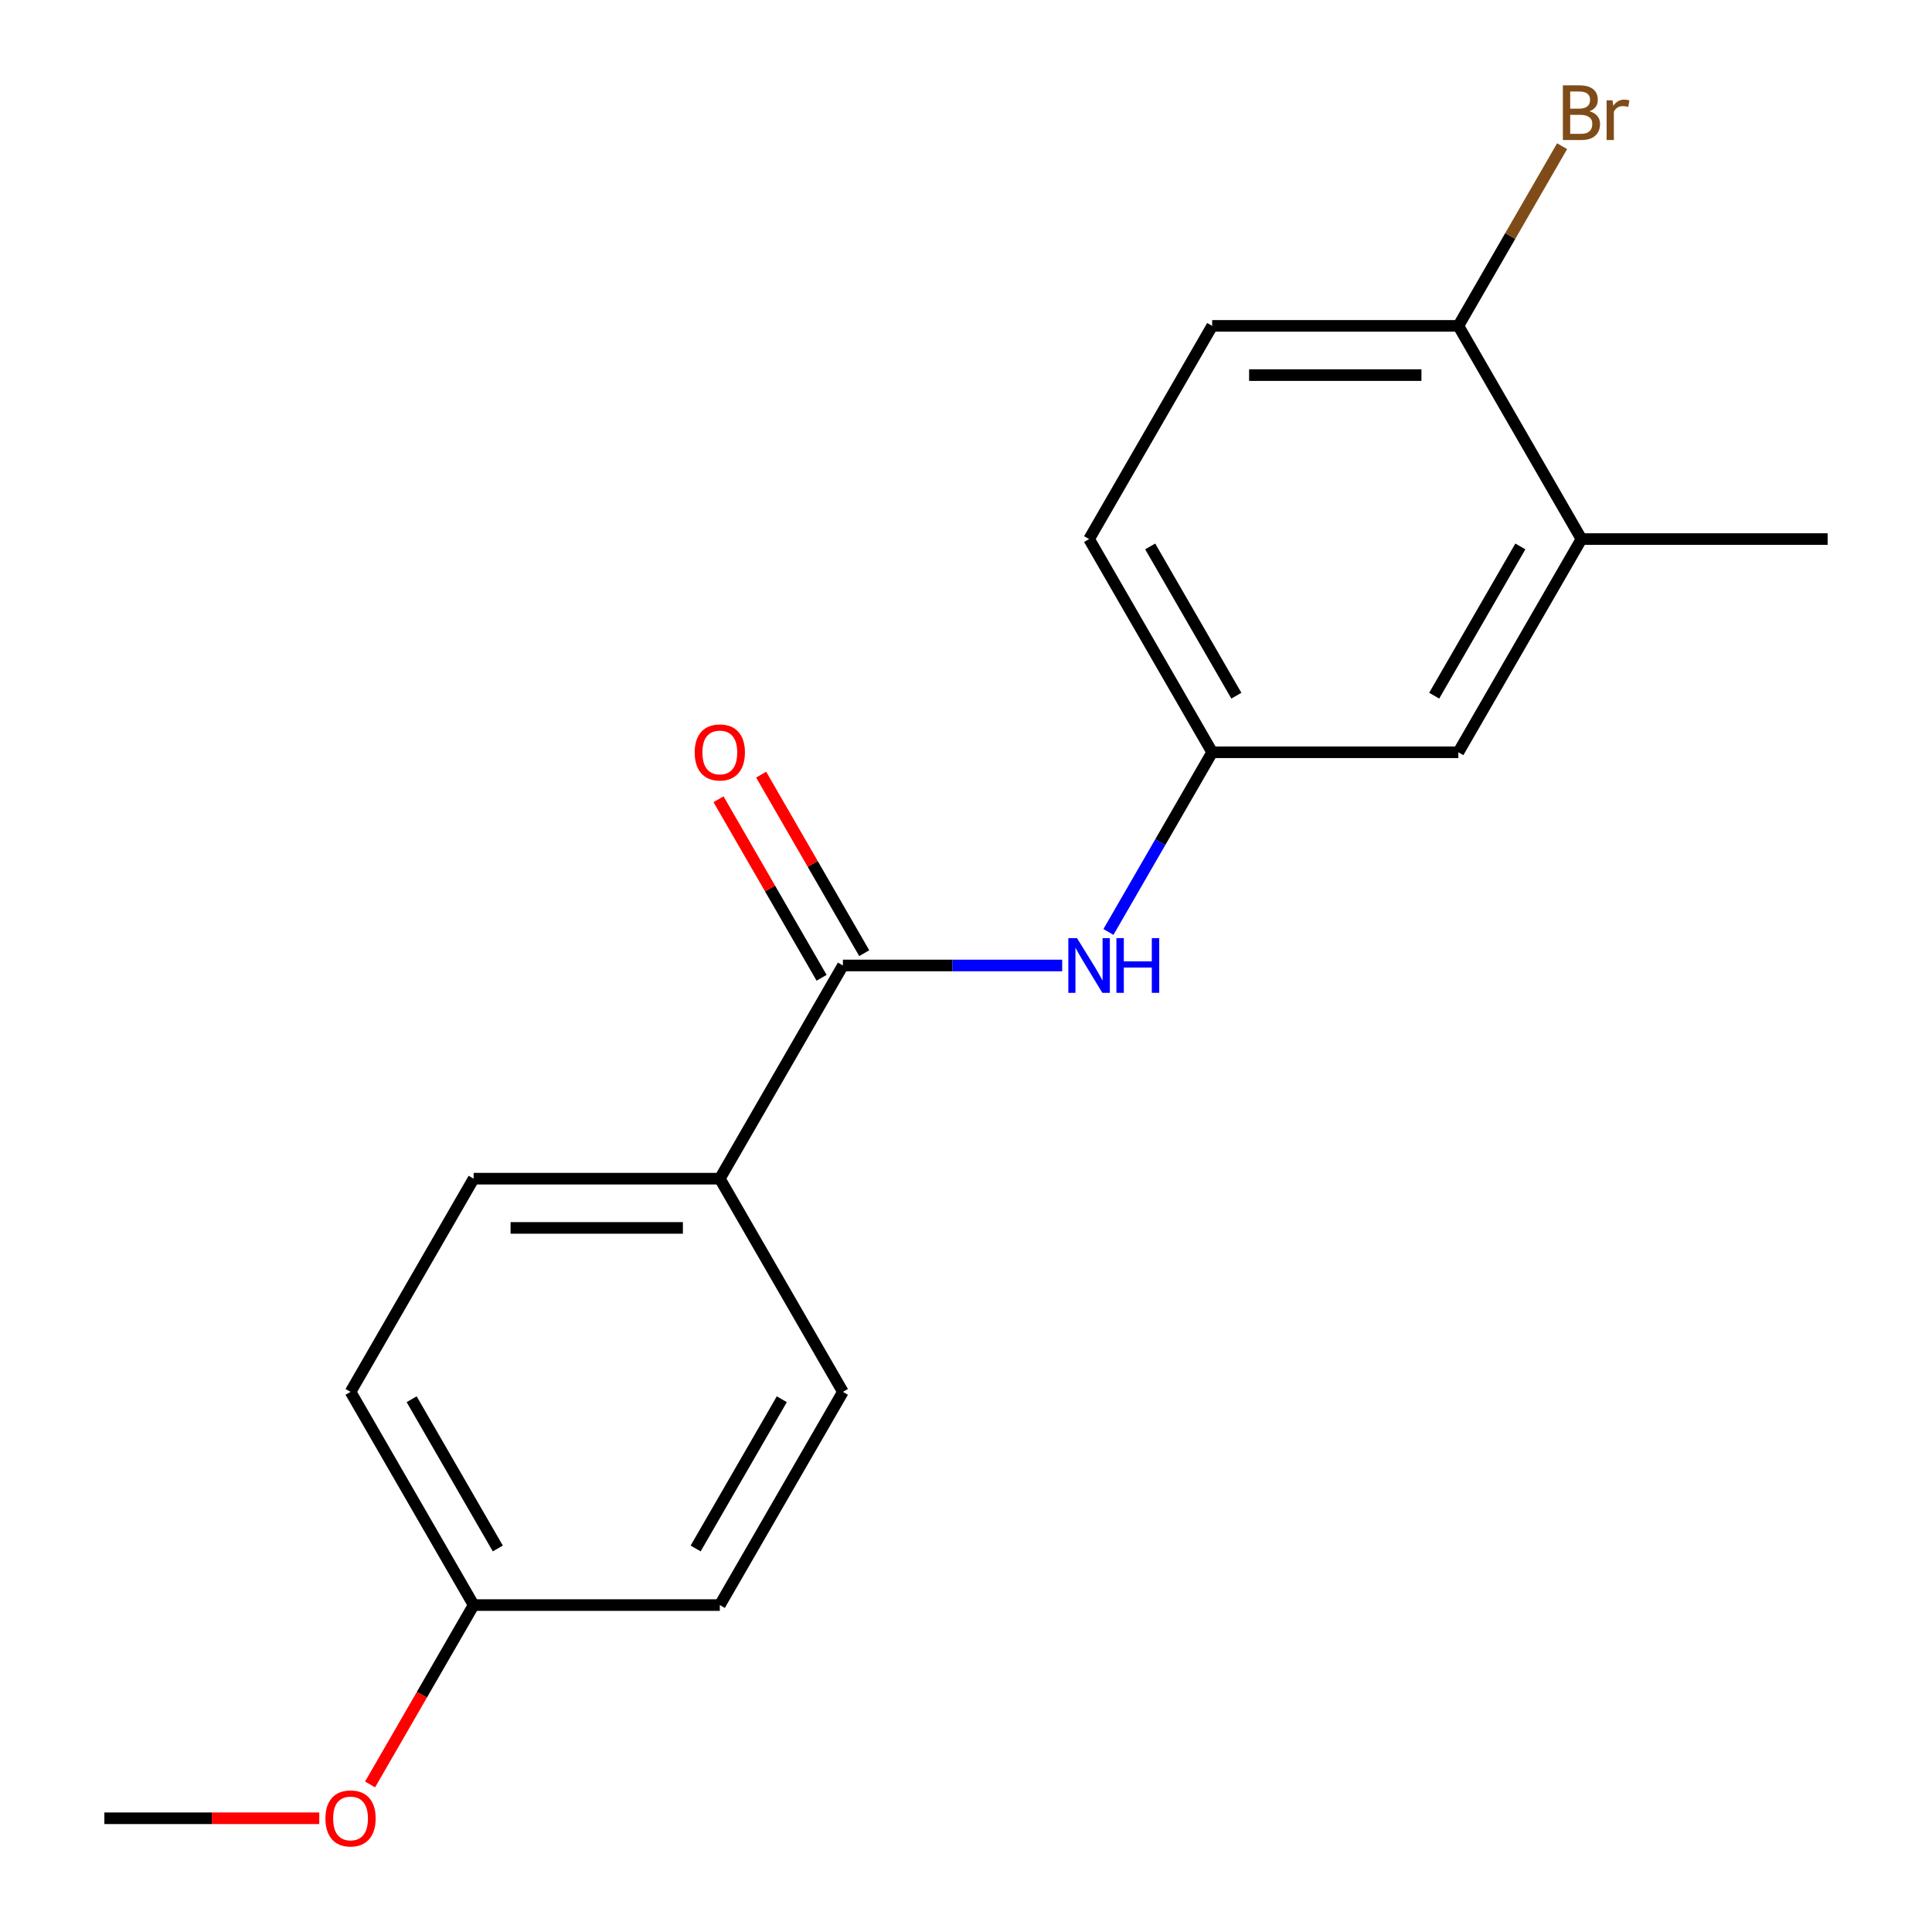 <?xml version='1.0' encoding='iso-8859-1'?>
<svg version='1.1' baseProfile='full'
              xmlns='http://www.w3.org/2000/svg'
                      xmlns:rdkit='http://www.rdkit.org/xml'
                      xmlns:xlink='http://www.w3.org/1999/xlink'
                  xml:space='preserve'
width='1000px' height='1000px' viewBox='0 0 1000 1000'>
<!-- END OF HEADER -->
<rect style='opacity:1.0;fill:#FFFFFF;stroke:none' width='1000' height='1000' x='0' y='0'> </rect>
<path class='bond-0' d='M 436.288,499.727 L 493.037,499.727' style='fill:none;fill-rule:evenodd;stroke:#000000;stroke-width:6px;stroke-linecap:butt;stroke-linejoin:miter;stroke-opacity:1' />
<path class='bond-0' d='M 493.037,499.727 L 549.786,499.727' style='fill:none;fill-rule:evenodd;stroke:#0000FF;stroke-width:6px;stroke-linecap:butt;stroke-linejoin:miter;stroke-opacity:1' />
<path class='bond-1' d='M 436.288,499.727 L 372.577,610.079' style='fill:none;fill-rule:evenodd;stroke:#000000;stroke-width:6px;stroke-linecap:butt;stroke-linejoin:miter;stroke-opacity:1' />
<path class='bond-6' d='M 447.324,493.356 L 420.648,447.153' style='fill:none;fill-rule:evenodd;stroke:#000000;stroke-width:6px;stroke-linecap:butt;stroke-linejoin:miter;stroke-opacity:1' />
<path class='bond-6' d='M 420.648,447.153 L 393.973,400.95' style='fill:none;fill-rule:evenodd;stroke:#FF0000;stroke-width:6px;stroke-linecap:butt;stroke-linejoin:miter;stroke-opacity:1' />
<path class='bond-6' d='M 425.253,506.099 L 398.578,459.895' style='fill:none;fill-rule:evenodd;stroke:#000000;stroke-width:6px;stroke-linecap:butt;stroke-linejoin:miter;stroke-opacity:1' />
<path class='bond-6' d='M 398.578,459.895 L 371.902,413.692' style='fill:none;fill-rule:evenodd;stroke:#FF0000;stroke-width:6px;stroke-linecap:butt;stroke-linejoin:miter;stroke-opacity:1' />
<path class='bond-3' d='M 573.726,482.382 L 600.575,435.879' style='fill:none;fill-rule:evenodd;stroke:#0000FF;stroke-width:6px;stroke-linecap:butt;stroke-linejoin:miter;stroke-opacity:1' />
<path class='bond-3' d='M 600.575,435.879 L 627.423,389.376' style='fill:none;fill-rule:evenodd;stroke:#000000;stroke-width:6px;stroke-linecap:butt;stroke-linejoin:miter;stroke-opacity:1' />
<path class='bond-7' d='M 372.577,610.079 L 245.154,610.079' style='fill:none;fill-rule:evenodd;stroke:#000000;stroke-width:6px;stroke-linecap:butt;stroke-linejoin:miter;stroke-opacity:1' />
<path class='bond-7' d='M 353.463,635.564 L 264.267,635.564' style='fill:none;fill-rule:evenodd;stroke:#000000;stroke-width:6px;stroke-linecap:butt;stroke-linejoin:miter;stroke-opacity:1' />
<path class='bond-8' d='M 372.577,610.079 L 436.288,720.431' style='fill:none;fill-rule:evenodd;stroke:#000000;stroke-width:6px;stroke-linecap:butt;stroke-linejoin:miter;stroke-opacity:1' />
<path class='bond-2' d='M 818.558,279.024 L 754.846,389.376' style='fill:none;fill-rule:evenodd;stroke:#000000;stroke-width:6px;stroke-linecap:butt;stroke-linejoin:miter;stroke-opacity:1' />
<path class='bond-2' d='M 786.931,282.834 L 742.333,360.081' style='fill:none;fill-rule:evenodd;stroke:#000000;stroke-width:6px;stroke-linecap:butt;stroke-linejoin:miter;stroke-opacity:1' />
<path class='bond-16' d='M 818.558,279.024 L 945.981,279.024' style='fill:none;fill-rule:evenodd;stroke:#000000;stroke-width:6px;stroke-linecap:butt;stroke-linejoin:miter;stroke-opacity:1' />
<path class='bond-19' d='M 818.558,279.024 L 754.846,168.672' style='fill:none;fill-rule:evenodd;stroke:#000000;stroke-width:6px;stroke-linecap:butt;stroke-linejoin:miter;stroke-opacity:1' />
<path class='bond-5' d='M 627.423,389.376 L 754.846,389.376' style='fill:none;fill-rule:evenodd;stroke:#000000;stroke-width:6px;stroke-linecap:butt;stroke-linejoin:miter;stroke-opacity:1' />
<path class='bond-10' d='M 627.423,389.376 L 563.712,279.024' style='fill:none;fill-rule:evenodd;stroke:#000000;stroke-width:6px;stroke-linecap:butt;stroke-linejoin:miter;stroke-opacity:1' />
<path class='bond-10' d='M 639.937,360.081 L 595.339,282.834' style='fill:none;fill-rule:evenodd;stroke:#000000;stroke-width:6px;stroke-linecap:butt;stroke-linejoin:miter;stroke-opacity:1' />
<path class='bond-4' d='M 754.846,168.672 L 627.423,168.672' style='fill:none;fill-rule:evenodd;stroke:#000000;stroke-width:6px;stroke-linecap:butt;stroke-linejoin:miter;stroke-opacity:1' />
<path class='bond-4' d='M 735.733,194.157 L 646.537,194.157' style='fill:none;fill-rule:evenodd;stroke:#000000;stroke-width:6px;stroke-linecap:butt;stroke-linejoin:miter;stroke-opacity:1' />
<path class='bond-11' d='M 754.846,168.672 L 781.695,122.169' style='fill:none;fill-rule:evenodd;stroke:#000000;stroke-width:6px;stroke-linecap:butt;stroke-linejoin:miter;stroke-opacity:1' />
<path class='bond-11' d='M 781.695,122.169 L 808.544,75.666' style='fill:none;fill-rule:evenodd;stroke:#7F4C19;stroke-width:6px;stroke-linecap:butt;stroke-linejoin:miter;stroke-opacity:1' />
<path class='bond-13' d='M 245.154,610.079 L 181.442,720.431' style='fill:none;fill-rule:evenodd;stroke:#000000;stroke-width:6px;stroke-linecap:butt;stroke-linejoin:miter;stroke-opacity:1' />
<path class='bond-14' d='M 436.288,720.431 L 372.577,830.783' style='fill:none;fill-rule:evenodd;stroke:#000000;stroke-width:6px;stroke-linecap:butt;stroke-linejoin:miter;stroke-opacity:1' />
<path class='bond-14' d='M 404.661,724.241 L 360.063,801.488' style='fill:none;fill-rule:evenodd;stroke:#000000;stroke-width:6px;stroke-linecap:butt;stroke-linejoin:miter;stroke-opacity:1' />
<path class='bond-9' d='M 627.423,168.672 L 563.712,279.024' style='fill:none;fill-rule:evenodd;stroke:#000000;stroke-width:6px;stroke-linecap:butt;stroke-linejoin:miter;stroke-opacity:1' />
<path class='bond-12' d='M 245.154,830.783 L 372.577,830.783' style='fill:none;fill-rule:evenodd;stroke:#000000;stroke-width:6px;stroke-linecap:butt;stroke-linejoin:miter;stroke-opacity:1' />
<path class='bond-15' d='M 245.154,830.783 L 218.351,877.206' style='fill:none;fill-rule:evenodd;stroke:#000000;stroke-width:6px;stroke-linecap:butt;stroke-linejoin:miter;stroke-opacity:1' />
<path class='bond-15' d='M 218.351,877.206 L 191.549,923.629' style='fill:none;fill-rule:evenodd;stroke:#FF0000;stroke-width:6px;stroke-linecap:butt;stroke-linejoin:miter;stroke-opacity:1' />
<path class='bond-18' d='M 245.154,830.783 L 181.442,720.431' style='fill:none;fill-rule:evenodd;stroke:#000000;stroke-width:6px;stroke-linecap:butt;stroke-linejoin:miter;stroke-opacity:1' />
<path class='bond-18' d='M 257.667,801.488 L 213.069,724.241' style='fill:none;fill-rule:evenodd;stroke:#000000;stroke-width:6px;stroke-linecap:butt;stroke-linejoin:miter;stroke-opacity:1' />
<path class='bond-17' d='M 165.256,941.134 L 109.638,941.134' style='fill:none;fill-rule:evenodd;stroke:#FF0000;stroke-width:6px;stroke-linecap:butt;stroke-linejoin:miter;stroke-opacity:1' />
<path class='bond-17' d='M 109.638,941.134 L 54.019,941.134' style='fill:none;fill-rule:evenodd;stroke:#000000;stroke-width:6px;stroke-linecap:butt;stroke-linejoin:miter;stroke-opacity:1' />
<path  class='atom-1' d='M 557.452 485.567
L 566.732 500.567
Q 567.652 502.047, 569.132 504.727
Q 570.612 507.407, 570.692 507.567
L 570.692 485.567
L 574.452 485.567
L 574.452 513.887
L 570.572 513.887
L 560.612 497.487
Q 559.452 495.567, 558.212 493.367
Q 557.012 491.167, 556.652 490.487
L 556.652 513.887
L 552.972 513.887
L 552.972 485.567
L 557.452 485.567
' fill='#0000FF'/>
<path  class='atom-1' d='M 577.852 485.567
L 581.692 485.567
L 581.692 497.607
L 596.172 497.607
L 596.172 485.567
L 600.012 485.567
L 600.012 513.887
L 596.172 513.887
L 596.172 500.807
L 581.692 500.807
L 581.692 513.887
L 577.852 513.887
L 577.852 485.567
' fill='#0000FF'/>
<path  class='atom-7' d='M 359.577 389.456
Q 359.577 382.656, 362.937 378.856
Q 366.297 375.056, 372.577 375.056
Q 378.857 375.056, 382.217 378.856
Q 385.577 382.656, 385.577 389.456
Q 385.577 396.336, 382.177 400.256
Q 378.777 404.136, 372.577 404.136
Q 366.337 404.136, 362.937 400.256
Q 359.577 396.376, 359.577 389.456
M 372.577 400.936
Q 376.897 400.936, 379.217 398.056
Q 381.577 395.136, 381.577 389.456
Q 381.577 383.896, 379.217 381.096
Q 376.897 378.256, 372.577 378.256
Q 368.257 378.256, 365.897 381.056
Q 363.577 383.856, 363.577 389.456
Q 363.577 395.176, 365.897 398.056
Q 368.257 400.936, 372.577 400.936
' fill='#FF0000'/>
<path  class='atom-12' d='M 822.698 57.6
Q 825.418 58.361, 826.778 60.041
Q 828.178 61.681, 828.178 64.121
Q 828.178 68.04, 825.658 70.281
Q 823.178 72.481, 818.458 72.481
L 808.938 72.481
L 808.938 44.16
L 817.298 44.16
Q 822.138 44.16, 824.578 46.12
Q 827.018 48.081, 827.018 51.681
Q 827.018 55.961, 822.698 57.6
M 812.738 47.361
L 812.738 56.24
L 817.298 56.24
Q 820.098 56.24, 821.538 55.12
Q 823.018 53.961, 823.018 51.681
Q 823.018 47.361, 817.298 47.361
L 812.738 47.361
M 818.458 69.281
Q 821.218 69.281, 822.698 67.96
Q 824.178 66.641, 824.178 64.121
Q 824.178 61.8, 822.538 60.641
Q 820.938 59.441, 817.858 59.441
L 812.738 59.441
L 812.738 69.281
L 818.458 69.281
' fill='#7F4C19'/>
<path  class='atom-12' d='M 834.618 51.92
L 835.058 54.761
Q 837.218 51.56, 840.738 51.56
Q 841.858 51.56, 843.378 51.961
L 842.778 55.321
Q 841.058 54.92, 840.098 54.92
Q 838.418 54.92, 837.298 55.6
Q 836.218 56.24, 835.338 57.8
L 835.338 72.481
L 831.578 72.481
L 831.578 51.92
L 834.618 51.92
' fill='#7F4C19'/>
<path  class='atom-16' d='M 168.442 941.214
Q 168.442 934.414, 171.802 930.614
Q 175.162 926.814, 181.442 926.814
Q 187.722 926.814, 191.082 930.614
Q 194.442 934.414, 194.442 941.214
Q 194.442 948.094, 191.042 952.014
Q 187.642 955.894, 181.442 955.894
Q 175.202 955.894, 171.802 952.014
Q 168.442 948.134, 168.442 941.214
M 181.442 952.694
Q 185.762 952.694, 188.082 949.814
Q 190.442 946.894, 190.442 941.214
Q 190.442 935.654, 188.082 932.854
Q 185.762 930.014, 181.442 930.014
Q 177.122 930.014, 174.762 932.814
Q 172.442 935.614, 172.442 941.214
Q 172.442 946.934, 174.762 949.814
Q 177.122 952.694, 181.442 952.694
' fill='#FF0000'/>
</svg>
